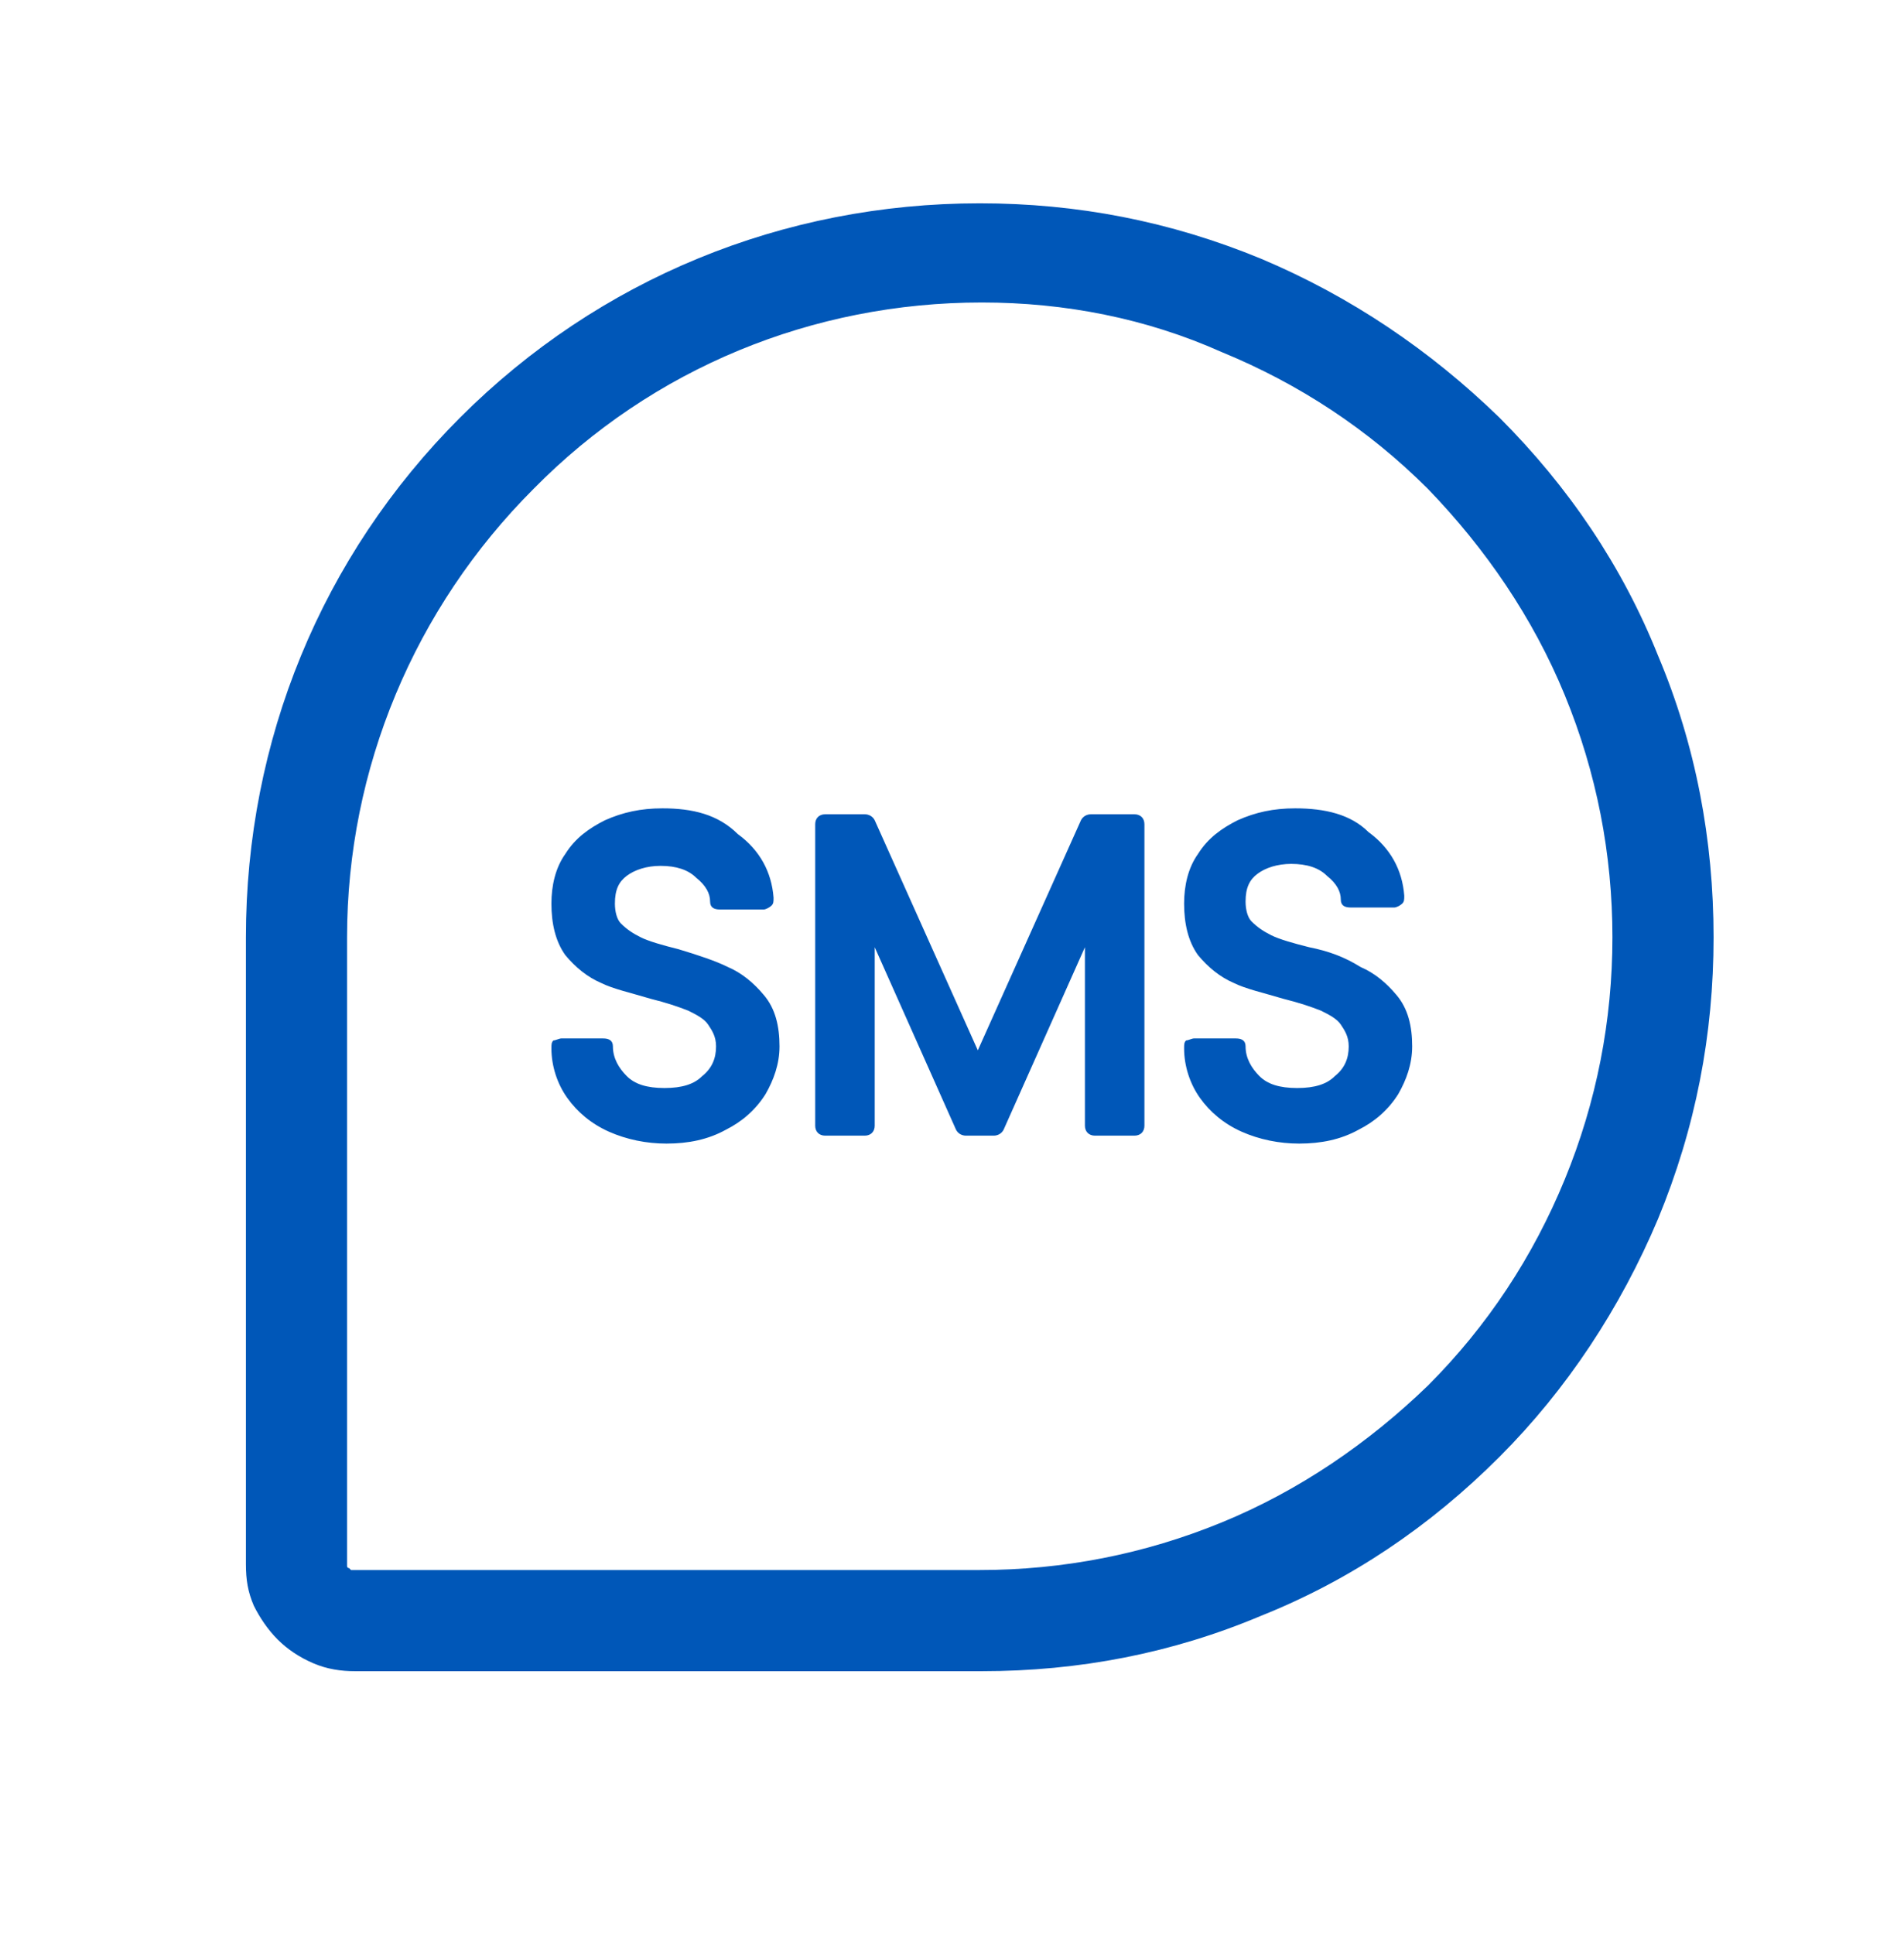 <svg width="64" height="65" viewBox="0 0 64 65" fill="none" xmlns="http://www.w3.org/2000/svg">
<path d="M32.999 56.166H11.932C11.466 56.166 10.999 56.1 10.532 55.9C10.066 55.7 9.666 55.433 9.332 55.1C8.999 54.766 8.732 54.366 8.532 53.966C8.332 53.5 8.266 53.1 8.266 52.566V31.5C8.266 24.9 10.799 18.7 15.466 14.033C20.132 9.366 26.332 6.833 32.932 6.833C36.199 6.833 39.332 7.433 42.399 8.7C45.399 9.966 48.066 11.766 50.399 14.033C52.732 16.366 54.532 19.033 55.732 22.033C56.999 25.033 57.599 28.233 57.599 31.5C57.599 34.766 56.999 37.9 55.732 40.966C54.466 43.966 52.666 46.7 50.399 48.966C48.066 51.3 45.399 53.1 42.399 54.3C39.399 55.566 36.266 56.166 32.999 56.166ZM32.999 10.166C27.332 10.166 21.932 12.366 17.932 16.433C13.932 20.433 11.666 25.833 11.666 31.5V52.566C11.666 52.633 11.666 52.633 11.666 52.633C11.666 52.633 11.666 52.7 11.732 52.7L11.799 52.766H11.866H32.932C35.732 52.766 38.466 52.233 41.066 51.166C43.666 50.1 45.999 48.5 47.999 46.566C49.999 44.566 51.532 42.233 52.599 39.633C53.666 37.033 54.199 34.3 54.199 31.5C54.199 28.7 53.666 25.966 52.599 23.366C51.532 20.766 49.932 18.433 47.999 16.433C45.999 14.433 43.666 12.9 41.066 11.833C38.532 10.7 35.799 10.166 32.999 10.166Z" fill="#0057B8"/>
<path fill-rule="evenodd" clip-rule="evenodd" d="M22.268 27.167C21.535 27.167 20.935 27.3 20.335 27.567C19.802 27.834 19.335 28.167 19.002 28.7C18.669 29.167 18.535 29.767 18.535 30.367C18.535 31.034 18.669 31.634 19.002 32.1C19.335 32.5 19.735 32.834 20.202 33.034C20.602 33.234 21.202 33.367 21.869 33.567C22.402 33.7 22.802 33.834 23.135 33.967C23.402 34.1 23.669 34.234 23.802 34.434C23.935 34.634 24.069 34.834 24.069 35.167C24.069 35.567 23.935 35.9 23.602 36.167C23.335 36.434 22.935 36.567 22.335 36.567C21.735 36.567 21.335 36.434 21.069 36.167C20.802 35.9 20.602 35.567 20.602 35.167C20.602 34.967 20.468 34.9 20.268 34.9H18.869C18.802 34.9 18.669 34.967 18.602 34.967C18.535 35.034 18.535 35.1 18.535 35.234C18.535 35.834 18.735 36.434 19.069 36.9C19.402 37.367 19.869 37.767 20.468 38.034C21.069 38.3 21.735 38.434 22.402 38.434C23.135 38.434 23.802 38.3 24.402 37.967C24.935 37.7 25.402 37.3 25.735 36.767C26.002 36.3 26.202 35.767 26.202 35.167C26.202 34.5 26.069 33.9 25.669 33.434C25.335 33.034 24.935 32.7 24.468 32.5C24.069 32.3 23.468 32.1 22.802 31.9C22.268 31.767 21.802 31.634 21.535 31.5C21.268 31.367 21.069 31.234 20.869 31.034C20.735 30.9 20.669 30.634 20.669 30.367C20.669 29.9 20.802 29.634 21.069 29.434C21.335 29.234 21.735 29.1 22.202 29.1C22.735 29.1 23.135 29.234 23.402 29.5C23.735 29.767 23.869 30.034 23.869 30.3C23.869 30.5 24.002 30.567 24.202 30.567H25.669C25.735 30.567 25.869 30.5 25.935 30.434C26.002 30.367 26.002 30.3 26.002 30.167C25.935 29.3 25.535 28.567 24.802 28.034C24.135 27.367 23.268 27.167 22.268 27.167ZM43.535 27.167C42.802 27.167 42.202 27.3 41.602 27.567C41.069 27.834 40.602 28.167 40.269 28.7C39.935 29.167 39.802 29.767 39.802 30.367C39.802 31.034 39.935 31.634 40.269 32.1C40.602 32.5 41.002 32.834 41.468 33.034C41.868 33.234 42.468 33.367 43.135 33.567C43.669 33.7 44.069 33.834 44.402 33.967C44.669 34.1 44.935 34.234 45.069 34.434C45.202 34.634 45.335 34.834 45.335 35.167C45.335 35.567 45.202 35.9 44.868 36.167C44.602 36.434 44.202 36.567 43.602 36.567C43.002 36.567 42.602 36.434 42.335 36.167C42.069 35.9 41.868 35.567 41.868 35.167C41.868 34.967 41.735 34.9 41.535 34.9H40.135C40.069 34.9 39.935 34.967 39.868 34.967C39.802 35.034 39.802 35.1 39.802 35.234C39.802 35.834 40.002 36.434 40.335 36.9C40.669 37.367 41.135 37.767 41.735 38.034C42.335 38.3 43.002 38.434 43.669 38.434C44.402 38.434 45.069 38.3 45.669 37.967C46.202 37.7 46.669 37.3 47.002 36.767C47.269 36.3 47.468 35.767 47.468 35.167C47.468 34.5 47.335 33.9 46.935 33.434C46.602 33.034 46.202 32.7 45.735 32.5C45.202 32.167 44.669 31.967 44.002 31.834C43.468 31.7 43.002 31.567 42.735 31.434C42.468 31.3 42.269 31.167 42.069 30.967C41.935 30.834 41.868 30.567 41.868 30.3C41.868 29.834 42.002 29.567 42.269 29.367C42.535 29.167 42.935 29.034 43.402 29.034C43.935 29.034 44.335 29.167 44.602 29.434C44.935 29.7 45.069 29.967 45.069 30.234C45.069 30.434 45.202 30.5 45.402 30.5H46.868C46.935 30.5 47.069 30.434 47.135 30.367C47.202 30.3 47.202 30.234 47.202 30.1C47.135 29.234 46.735 28.5 46.002 27.967C45.402 27.367 44.535 27.167 43.535 27.167ZM27.735 27.367C27.535 27.367 27.402 27.5 27.402 27.7V37.834C27.402 38.034 27.535 38.167 27.735 38.167H29.069C29.268 38.167 29.402 38.034 29.402 37.834V31.834L32.135 37.967C32.202 38.1 32.335 38.167 32.468 38.167H33.402C33.535 38.167 33.669 38.1 33.735 37.967L36.468 31.834V37.834C36.468 38.034 36.602 38.167 36.802 38.167H38.135C38.335 38.167 38.468 38.034 38.468 37.834V27.7C38.468 27.5 38.335 27.367 38.135 27.367H36.669C36.535 27.367 36.402 27.434 36.335 27.567L32.868 35.3L29.402 27.567C29.335 27.434 29.202 27.367 29.069 27.367H27.735Z" fill="#0057B8"/>
</svg>

